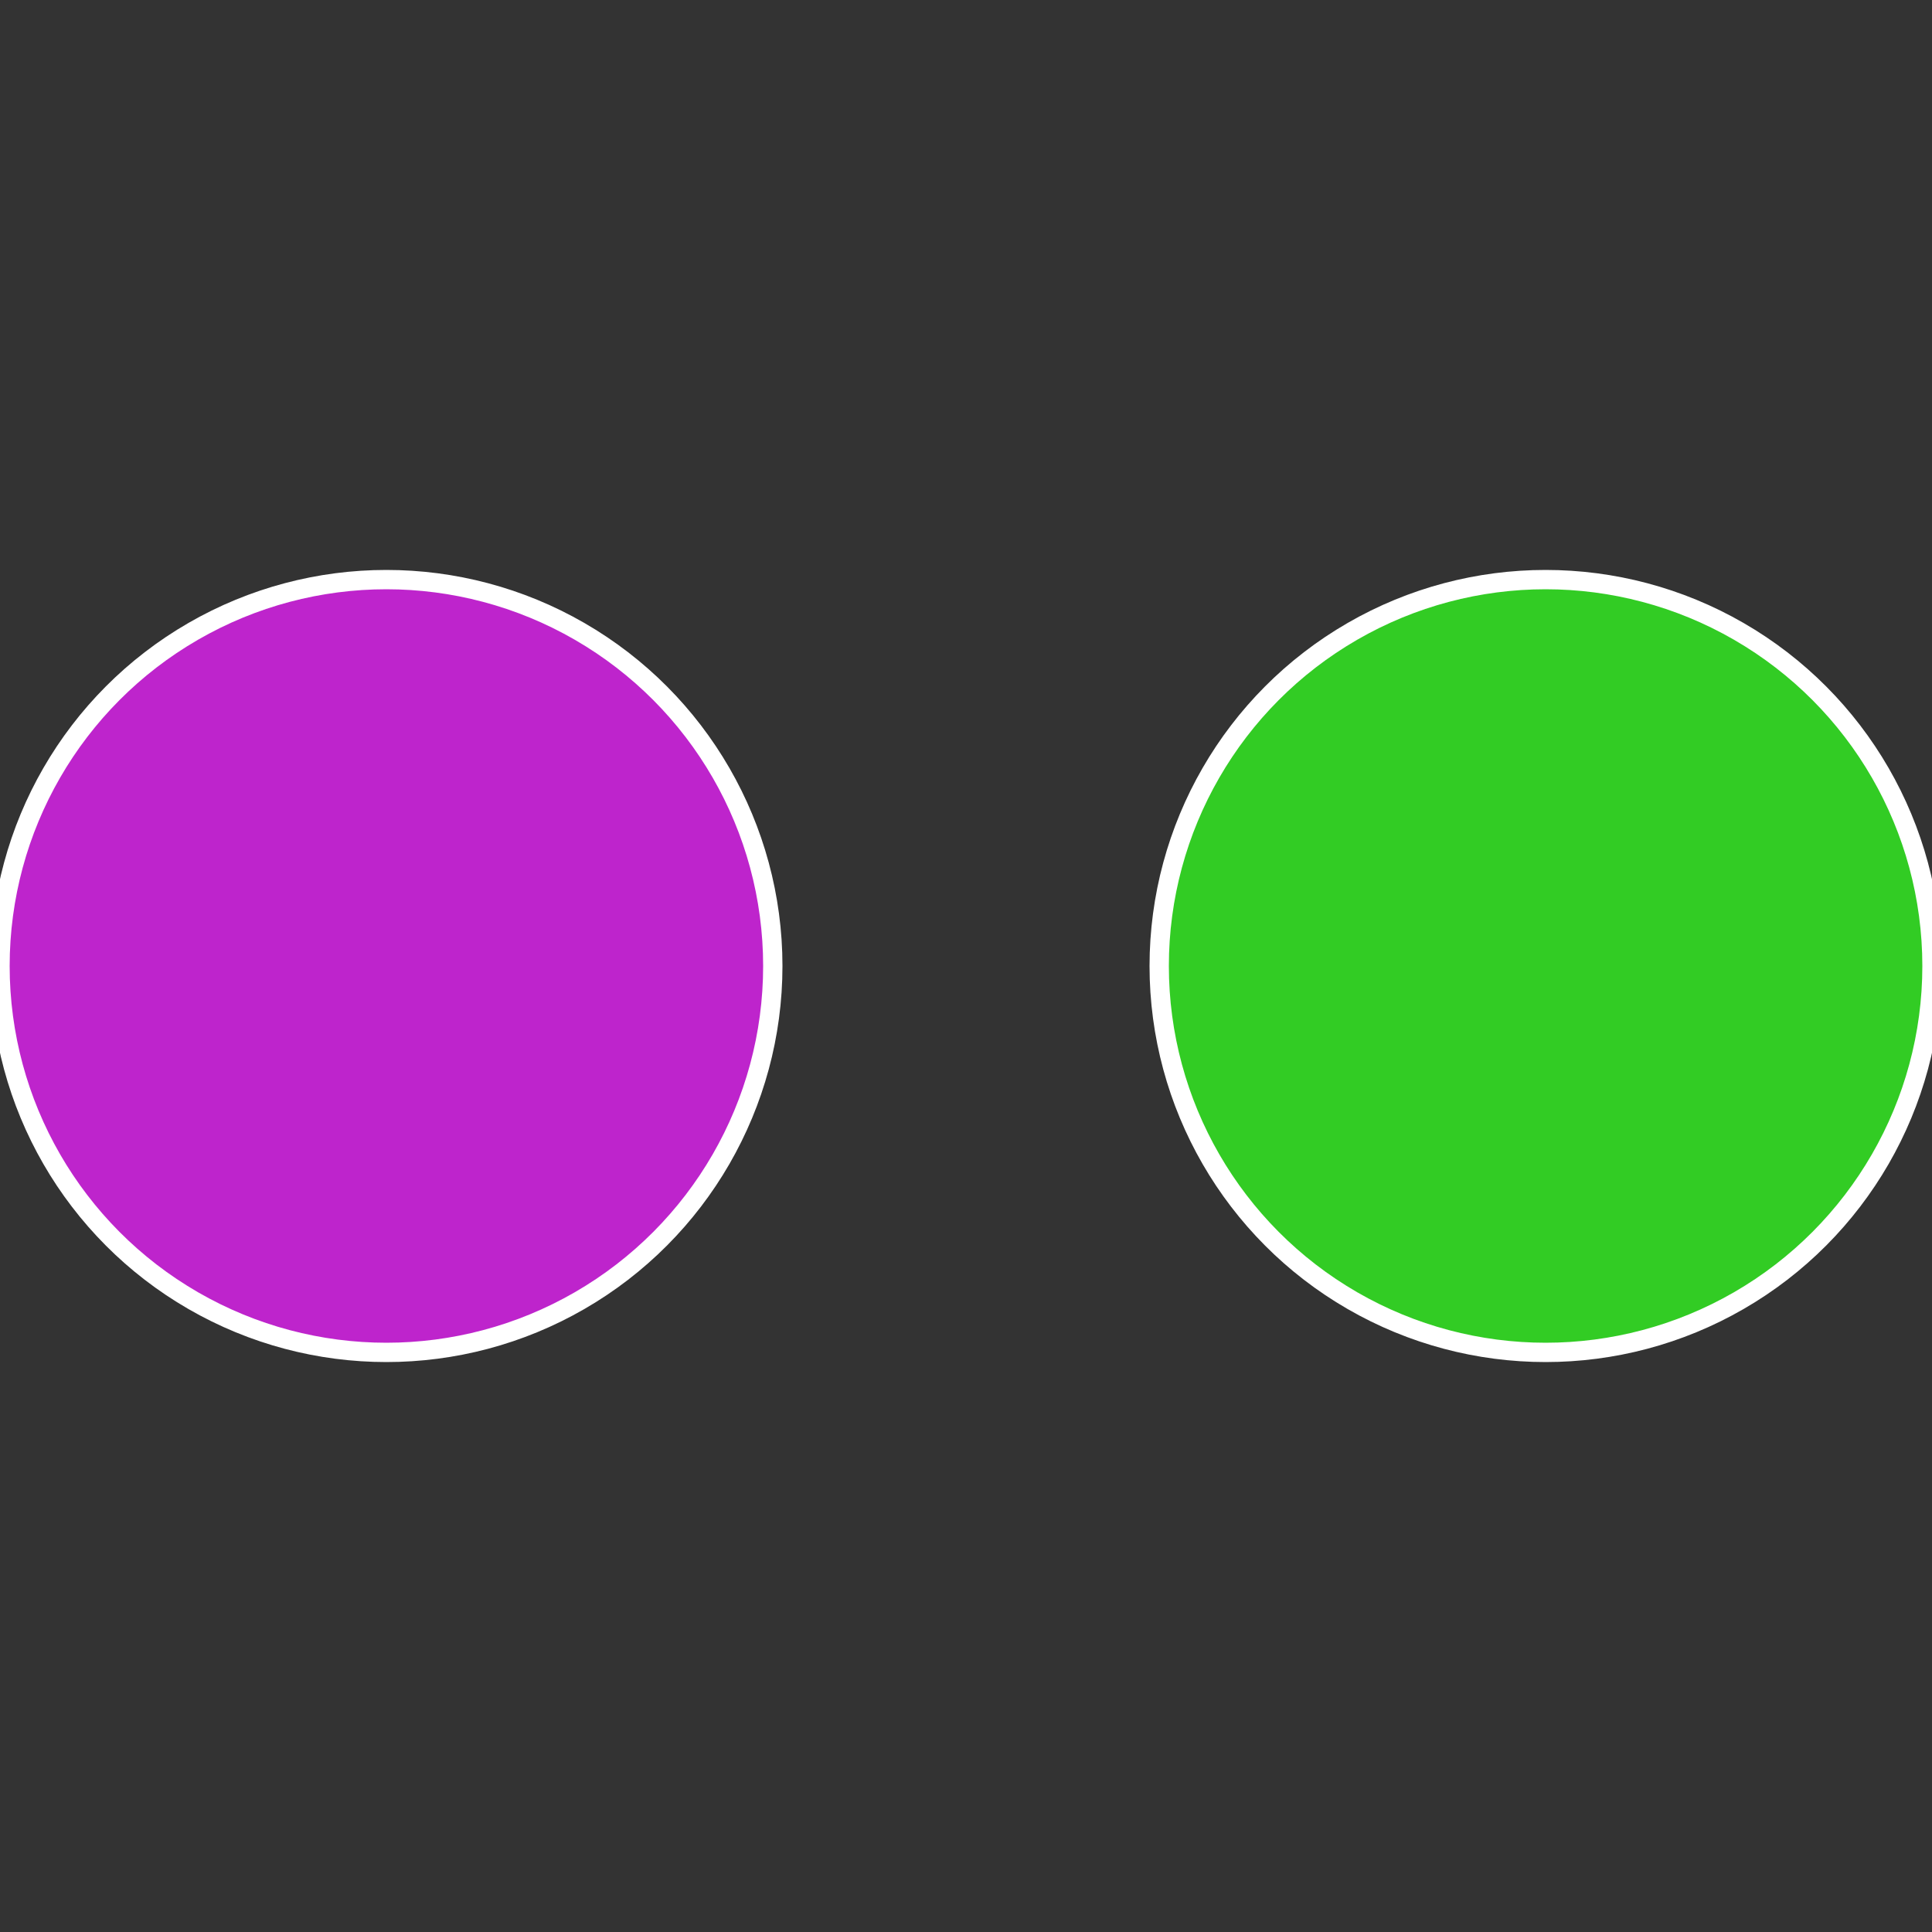 <?xml version="1.0" standalone="no"?>
<svg width="500" height="500" viewBox="-1 -1 2 2" xmlns="http://www.w3.org/2000/svg">
 
                <rect x="-1" y="-1" width="2" height="2" fill="#333333" stroke="none"/>
 
                <circle cx="0.6" cy="0" r="0.4" fill="#32cc24" stroke="#fff" stroke-width="1%" />
             
                <circle cx="-0.6" cy="7.3478807948841E-17" r="0.4" fill="#be24cc" stroke="#fff" stroke-width="1%" />
            </svg>
